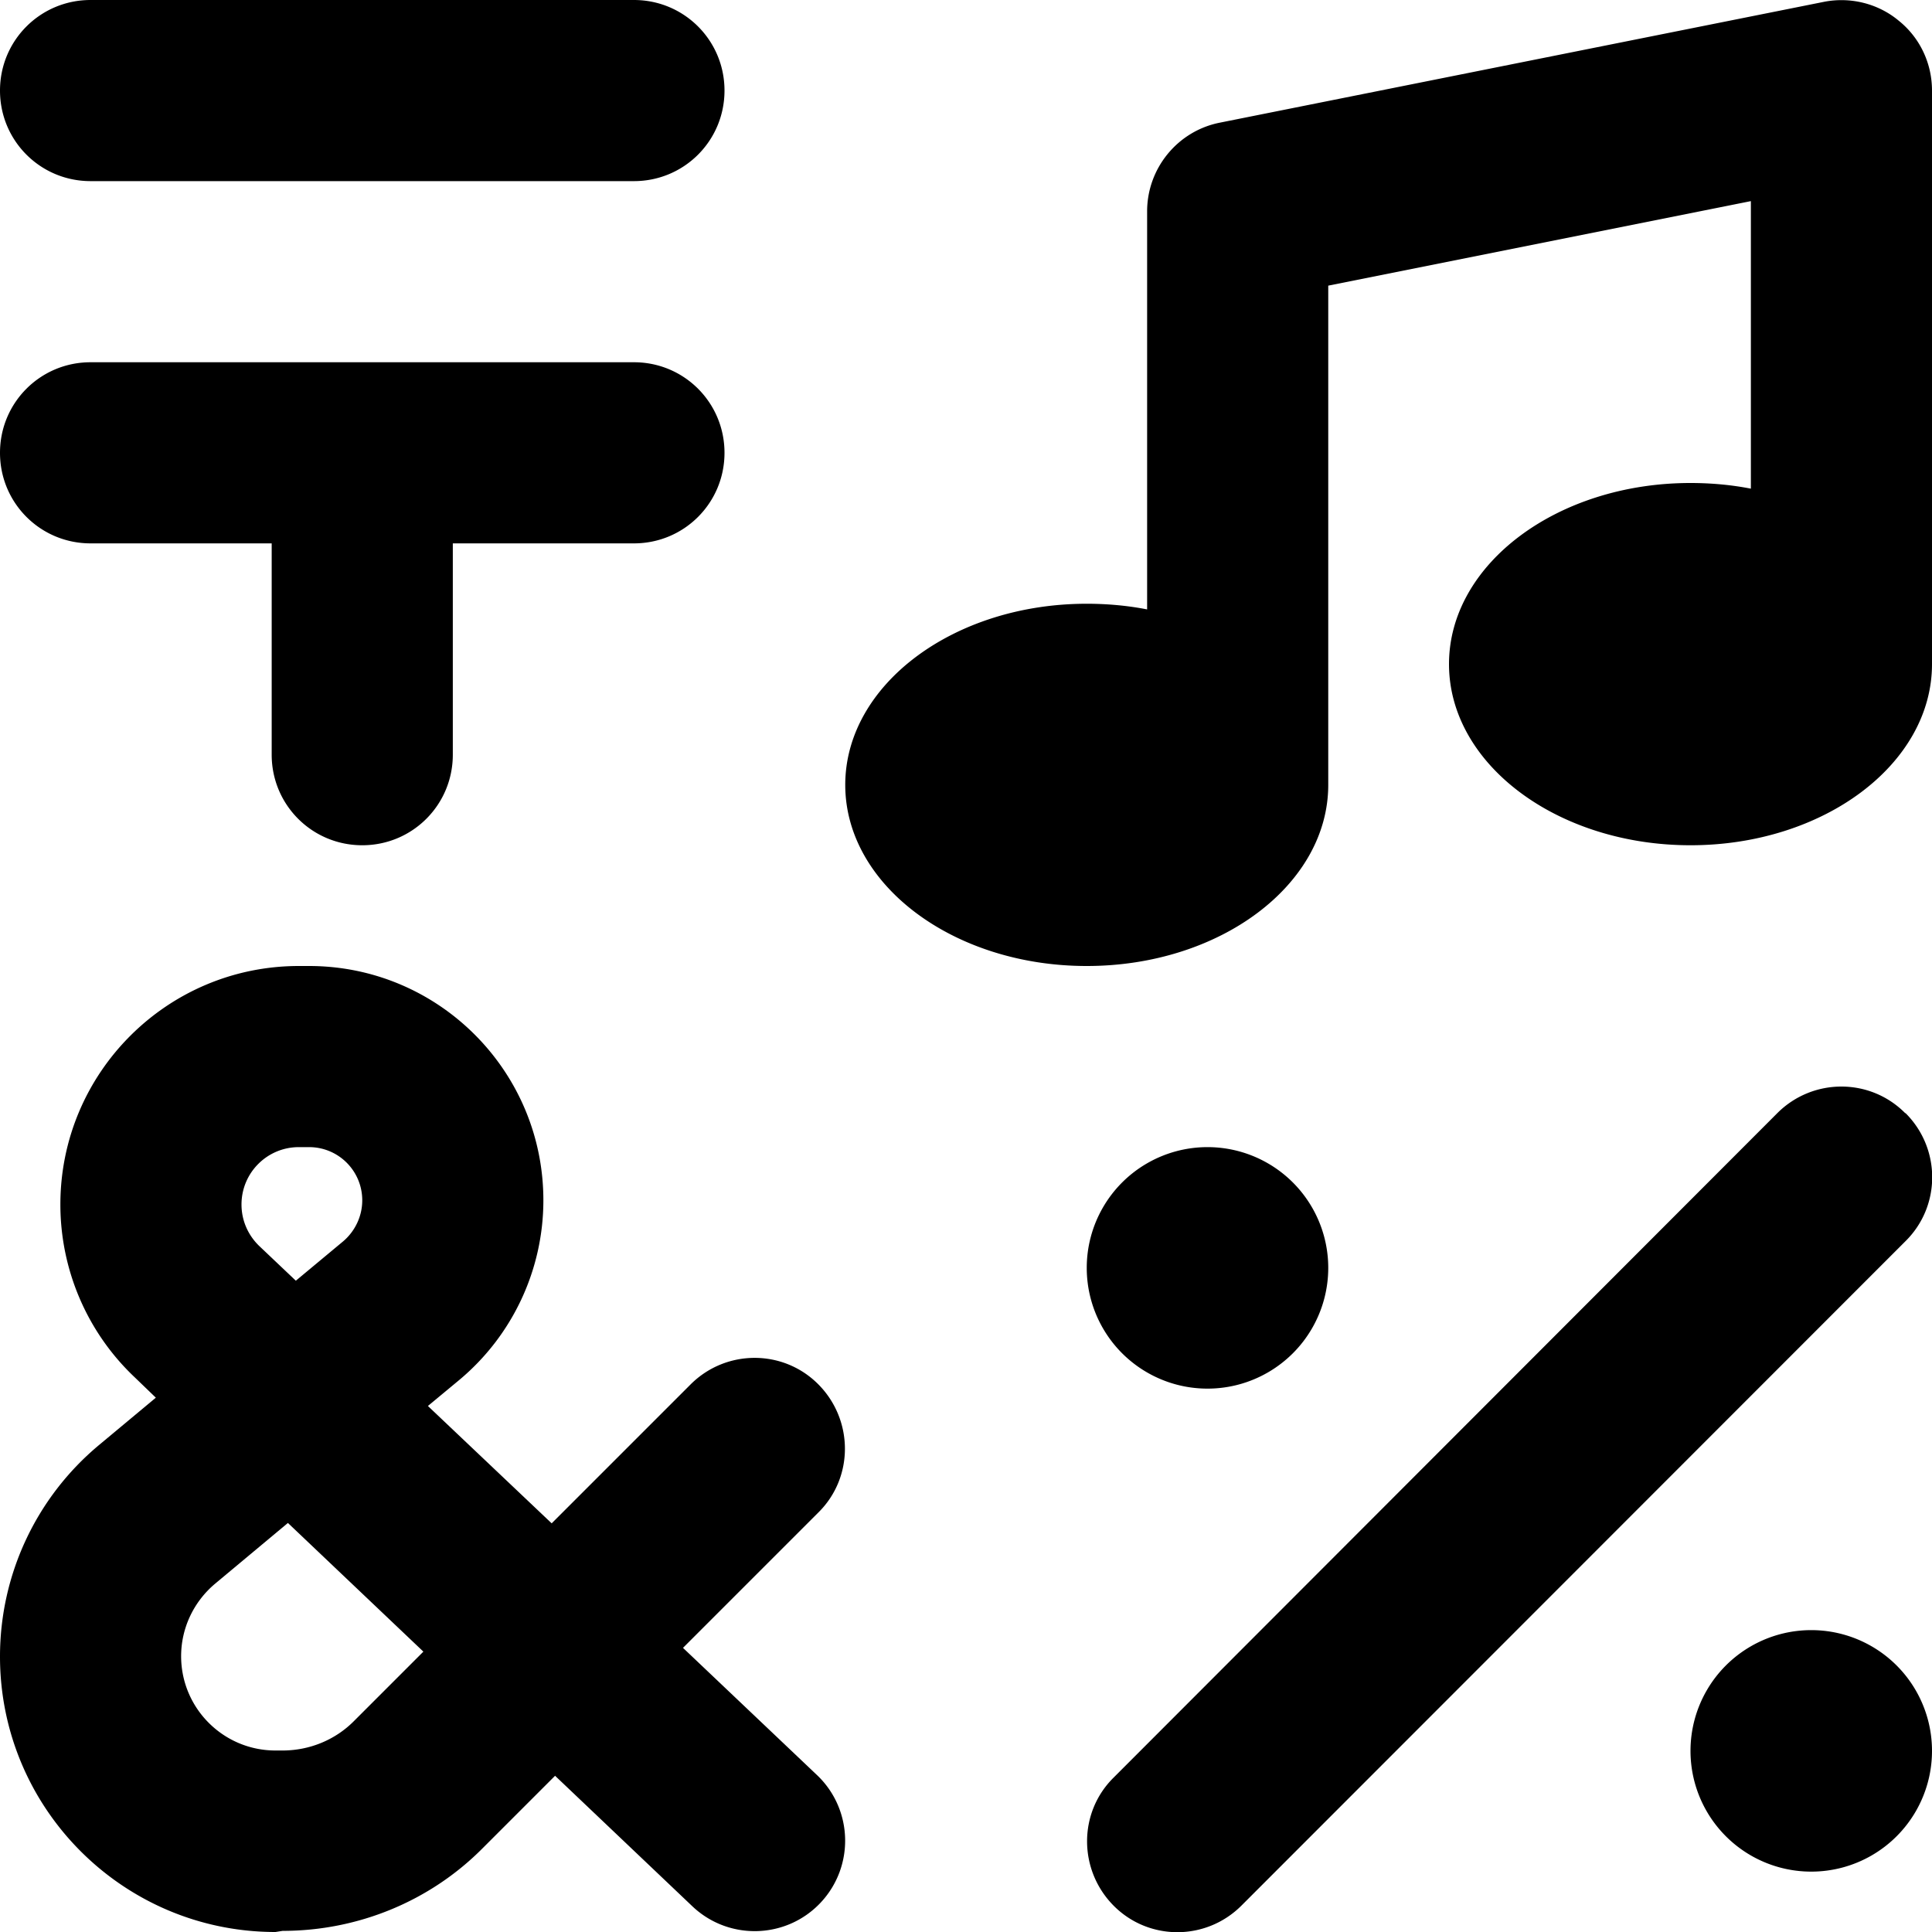 <svg xmlns="http://www.w3.org/2000/svg" viewBox="0 0 512 512"><!--! Font Awesome Pro 7.0.0 by @fontawesome - https://fontawesome.com License - https://fontawesome.com/license (Commercial License) Copyright 2025 Fonticons, Inc. --><path fill="currentColor" d="M24 0L168 0c13.3 0 24 10.7 24 24s-10.7 24-24 24L24 48C10.7 48 0 37.3 0 24S10.7 0 24 0zm0 96l144 0c13.3 0 24 10.7 24 24s-10.7 24-24 24l-48 0 0 56c0 13.3-10.7 24-24 24s-24-10.7-24-24l0-56-48 0c-13.3 0-24-10.7-24-24S10.7 96 24 96zM503.2 5.5C508.8 10 512 16.8 512 24l0 152c0 26.5-28.7 48-64 48s-64-21.5-64-48 28.7-48 64-48c5.5 0 10.9 .5 16 1.5l0-76.2-112 22.4 0 132.3c0 26.5-28.7 48-64 48s-64-21.5-64-48 28.7-48 64-48c5.5 0 10.9 .5 16 1.5L304 56c0-11.4 8.1-21.3 19.3-23.5l160-32c7-1.4 14.4 .4 19.9 5zM505 295c9.4 9.4 9.4 24.6 0 33.9L329 505c-9.4 9.4-24.6 9.4-33.9 0s-9.4-24.6 0-33.9L471 295c9.4-9.4 24.6-9.4 33.9 0zm-185 9a32 32 0 1 1 0 64 32 32 0 1 1 0-64zM448 464a32 32 0 1 1 64 0 32 32 0 1 1 -64 0zM79.2 256l2.7 0c34.3 0 62.1 27.8 62.1 62.1 0 18.4-8.2 35.9-22.4 47.7l-8.2 6.8 32.8 31.1 36.8-36.8c9.4-9.4 24.6-9.4 33.9 0s9.4 24.6 0 33.9l-35.9 35.9 35.5 33.7c9.6 9.1 10 24.3 .9 33.9s-24.3 10-33.9 .9l-36.4-34.6-19.2 19.2c-14 14.1-33.1 21.9-53 21.9L73 512c-40.3 0-73-32.7-73-73 0-21.7 9.6-42.2 26.3-56.1l15-12.5-5.6-5.4C23.1 353.1 16 336.5 16 319.2 16 284.3 44.3 256 79.2 256zm11.7 73c3.2-2.7 5.1-6.7 5.1-10.9 0-7.8-6.3-14.1-14.1-14.1l-2.7 0c-8.4 0-15.2 6.8-15.2 15.2 0 4.2 1.7 8.1 4.7 11l9.7 9.2 12.5-10.4zM57 419.7c-5.7 4.8-9 11.8-9 19.2 0 13.8 11.2 25 25 25l1.9 0c7.1 0 14-2.8 19-7.9l18.3-18.3-35.9-34.1-19.3 16.1z"/></svg>